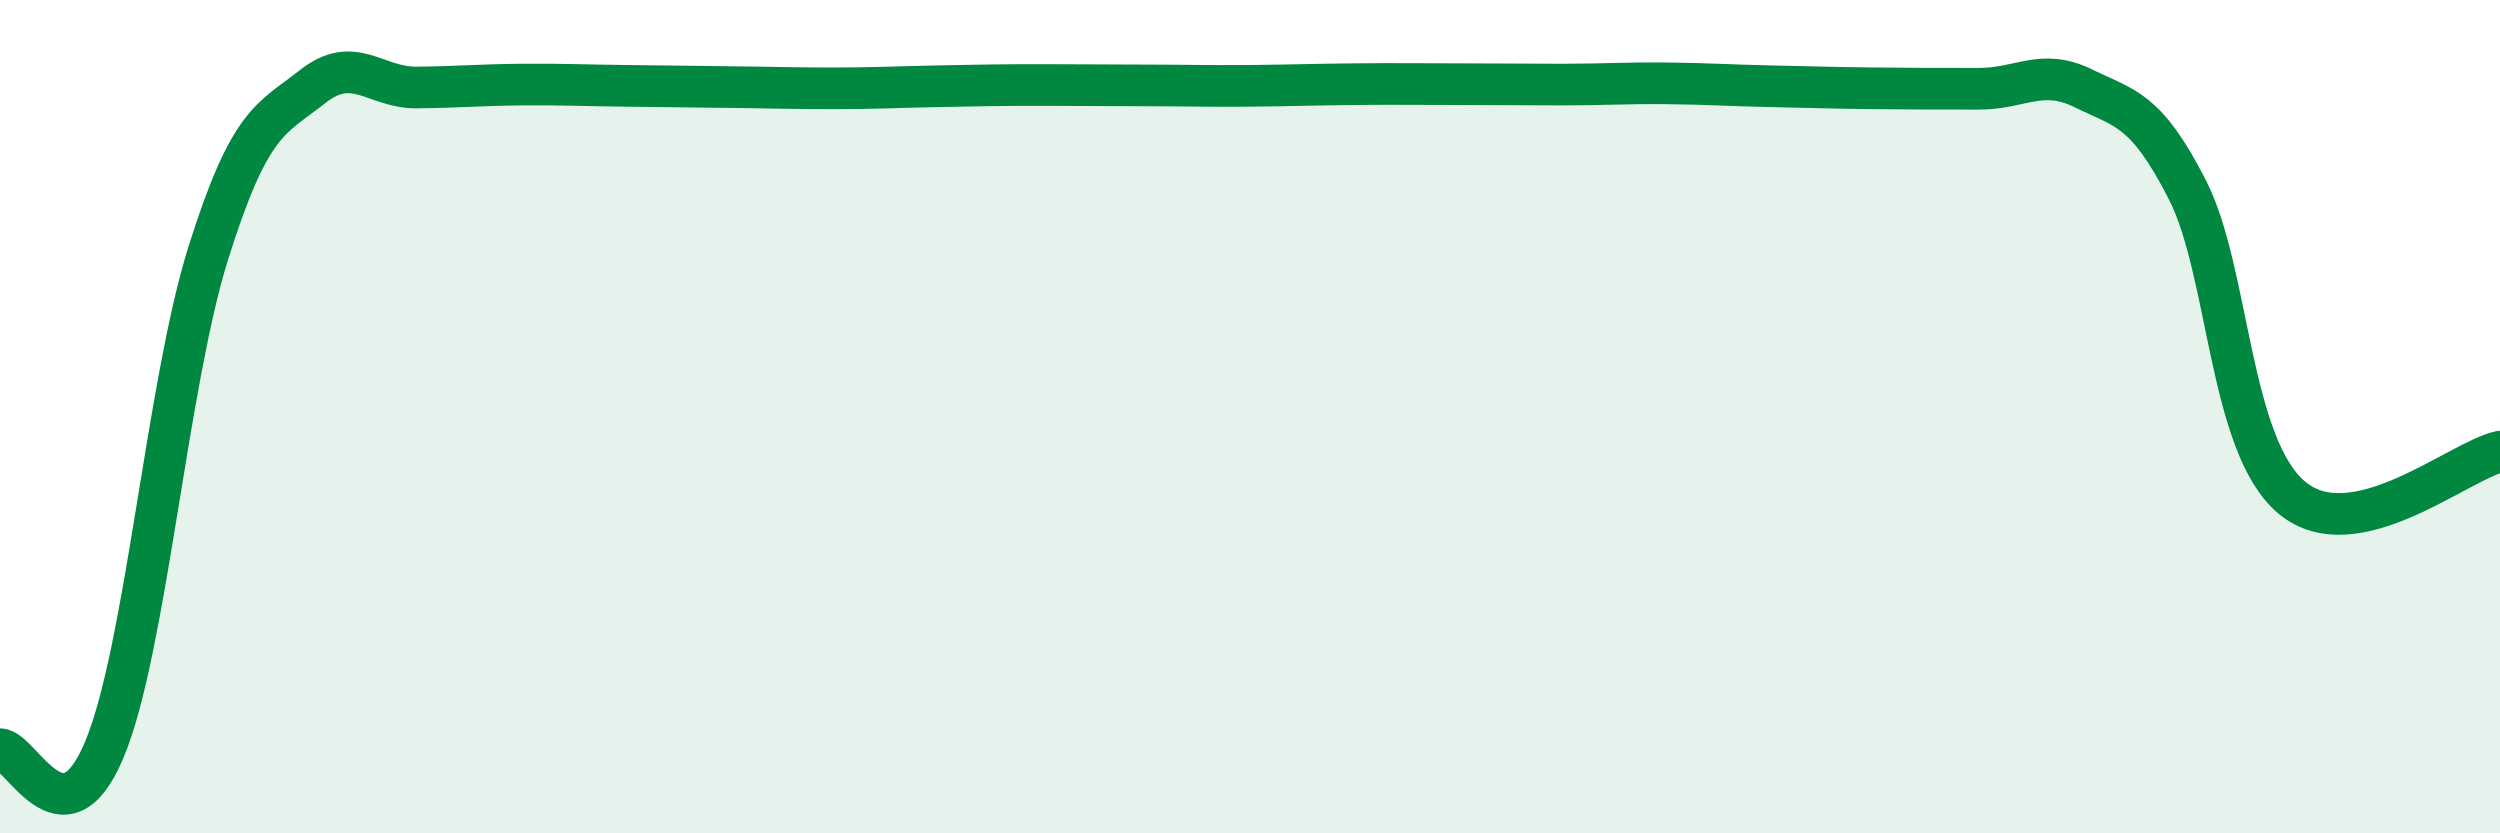 
    <svg width="60" height="20" viewBox="0 0 60 20" xmlns="http://www.w3.org/2000/svg">
      <path
        d="M 0,17.98 C 0.5,17.98 1.5,20.38 2.5,18 C 3.5,15.62 4,9.25 5,6.07 C 6,2.89 6.5,2.87 7.5,2.08 C 8.5,1.29 9,2.11 10,2.1 C 11,2.09 11.5,2.04 12.5,2.03 C 13.5,2.02 14,2.05 15,2.06 C 16,2.07 16.5,2.08 17.5,2.09 C 18.5,2.1 19,2.12 20,2.12 C 21,2.12 21.5,2.09 22.5,2.07 C 23.5,2.05 24,2.04 25,2.04 C 26,2.04 26.5,2.05 27.5,2.05 C 28.5,2.05 29,2.07 30,2.06 C 31,2.05 31.5,2.03 32.5,2.02 C 33.5,2.01 34,2.02 35,2.02 C 36,2.02 36.5,2.03 37.5,2.03 C 38.5,2.03 39,1.99 40,2 C 41,2.01 41.5,2.05 42.5,2.07 C 43.5,2.09 44,2.11 45,2.12 C 46,2.13 46.5,2.13 47.5,2.13 C 48.5,2.13 49,1.63 50,2.12 C 51,2.61 51.5,2.6 52.5,4.56 C 53.5,6.52 53.5,10.68 55,11.94 C 56.5,13.2 59,11.06 60,10.84L60 20L0 20Z"
        fill="#008740"
        opacity="0.1"
        stroke-linecap="round"
        stroke-linejoin="round"
      />
      <path
        d="M 0,17.98 C 0.5,17.98 1.5,20.38 2.5,18 C 3.5,15.62 4,9.25 5,6.07 C 6,2.89 6.5,2.87 7.5,2.08 C 8.5,1.29 9,2.11 10,2.1 C 11,2.09 11.5,2.04 12.5,2.03 C 13.5,2.02 14,2.05 15,2.06 C 16,2.07 16.5,2.08 17.5,2.09 C 18.5,2.1 19,2.12 20,2.12 C 21,2.12 21.5,2.09 22.5,2.07 C 23.5,2.05 24,2.04 25,2.04 C 26,2.04 26.5,2.05 27.5,2.05 C 28.5,2.05 29,2.07 30,2.06 C 31,2.05 31.5,2.03 32.5,2.02 C 33.5,2.01 34,2.02 35,2.02 C 36,2.02 36.5,2.03 37.5,2.03 C 38.5,2.03 39,1.99 40,2 C 41,2.01 41.5,2.05 42.5,2.07 C 43.5,2.09 44,2.11 45,2.12 C 46,2.13 46.5,2.13 47.5,2.13 C 48.5,2.13 49,1.63 50,2.12 C 51,2.61 51.5,2.6 52.5,4.56 C 53.5,6.52 53.5,10.68 55,11.94 C 56.5,13.2 59,11.06 60,10.84"
        stroke="#008740"
        stroke-width="1"
        fill="none"
        stroke-linecap="round"
        stroke-linejoin="round"
      />
    </svg>
  